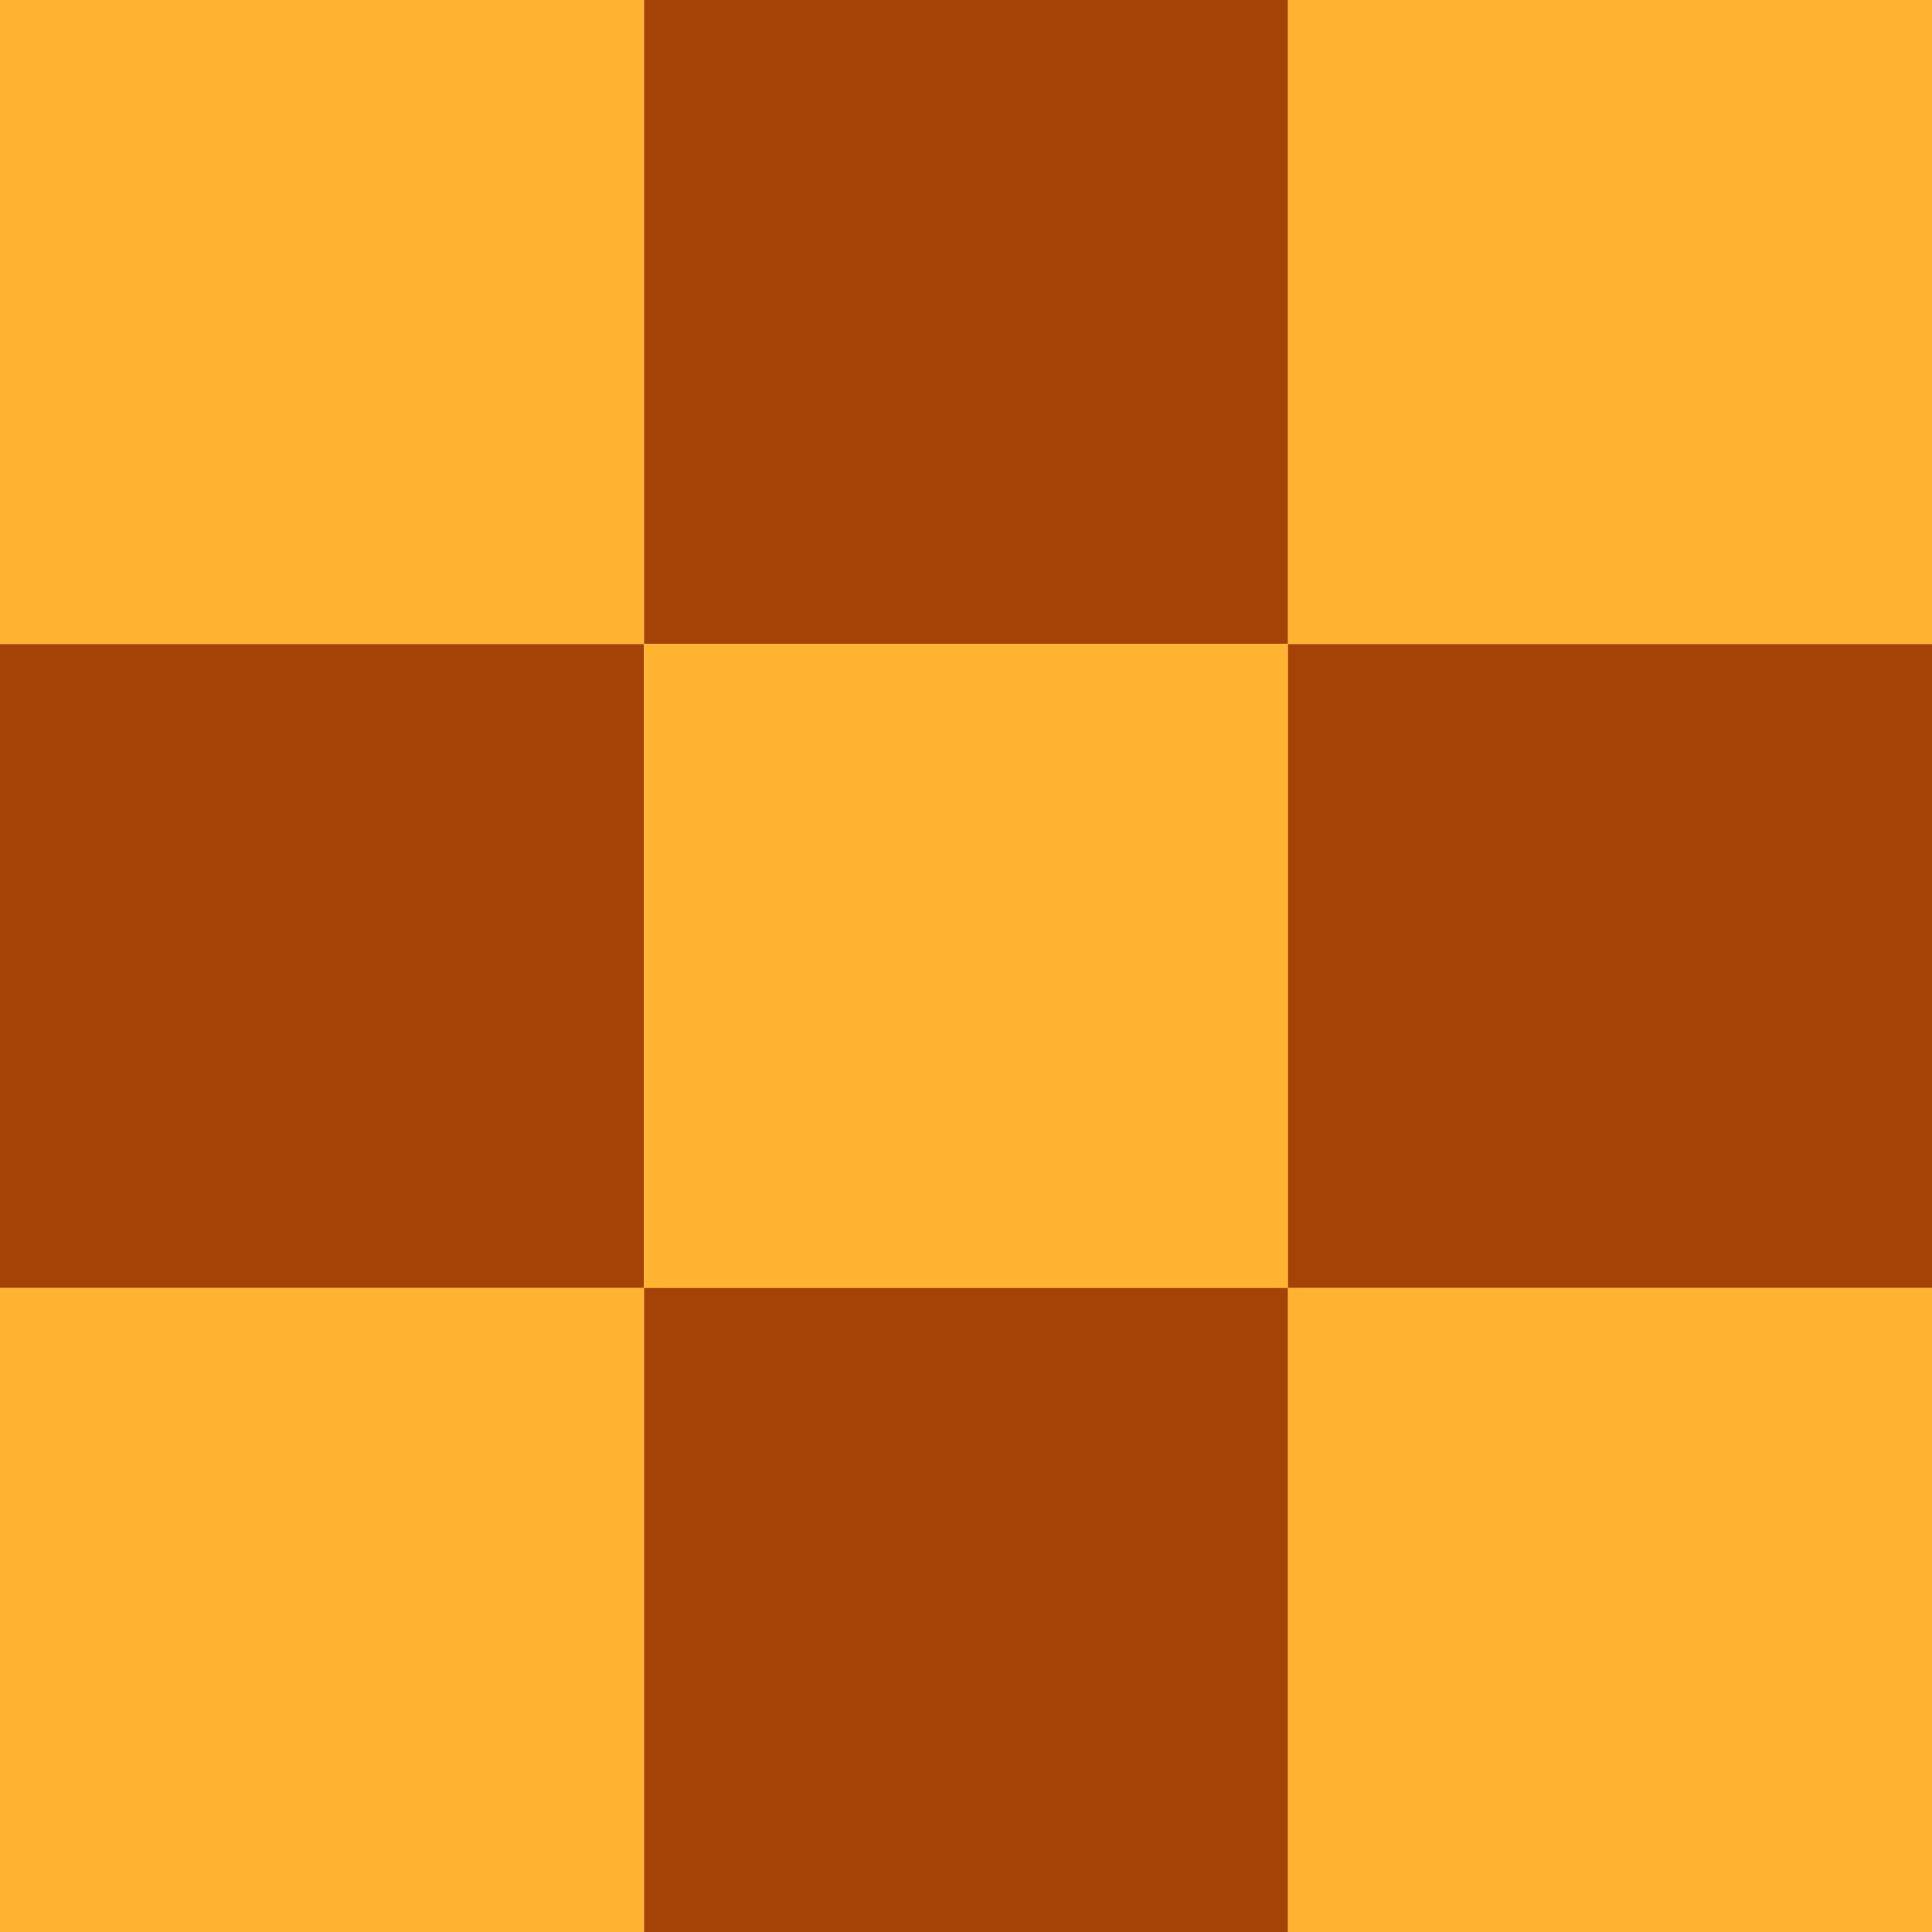 <?xml version="1.0" encoding="UTF-8"?><svg id="Layer_1" xmlns="http://www.w3.org/2000/svg" viewBox="0 0 128 128"><defs><style>.cls-1{fill:#ffb330;}.cls-2{fill:#a54307;}</style></defs><rect class="cls-1" width="42.67" height="42.67"/><rect class="cls-2" x="42.67" width="42.67" height="42.67"/><rect class="cls-1" x="85.33" width="42.67" height="42.67"/><rect class="cls-2" y="42.67" width="42.67" height="42.67"/><rect class="cls-1" x="42.67" y="42.67" width="42.67" height="42.67"/><rect class="cls-2" x="85.33" y="42.67" width="42.67" height="42.67"/><rect class="cls-1" y="85.33" width="42.67" height="42.67"/><rect class="cls-2" x="42.67" y="85.33" width="42.67" height="42.67"/><rect class="cls-1" x="85.33" y="85.33" width="42.67" height="42.67"/></svg>